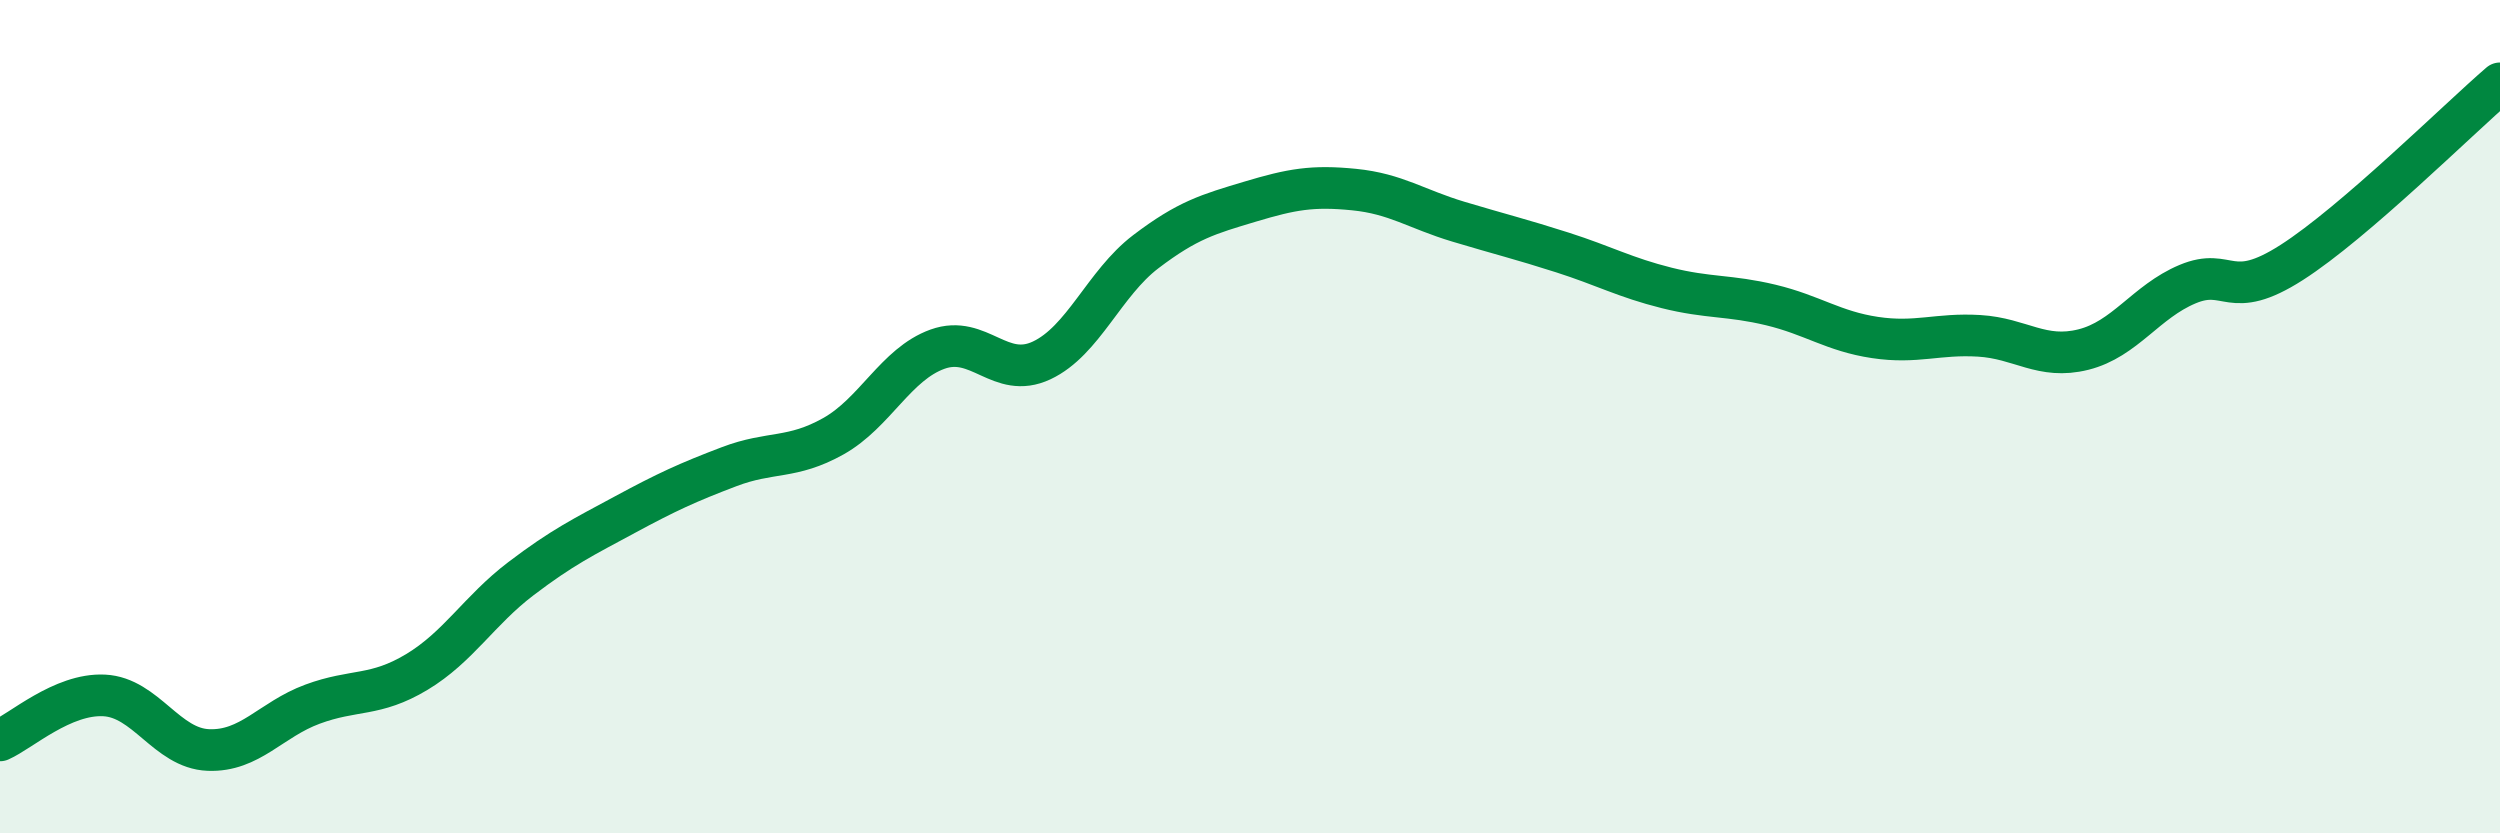 
    <svg width="60" height="20" viewBox="0 0 60 20" xmlns="http://www.w3.org/2000/svg">
      <path
        d="M 0,17.77 C 0.5,17.55 1.5,16.64 2.5,16.69 C 3.5,16.74 4,17.96 5,18 C 6,18.04 6.5,17.27 7.5,16.9 C 8.5,16.53 9,16.73 10,16.13 C 11,15.53 11.5,14.65 12.5,13.89 C 13.5,13.13 14,12.89 15,12.35 C 16,11.81 16.5,11.58 17.5,11.2 C 18.5,10.82 19,11.03 20,10.47 C 21,9.91 21.5,8.74 22.5,8.38 C 23.5,8.02 24,9.12 25,8.65 C 26,8.18 26.5,6.8 27.5,6.04 C 28.5,5.28 29,5.14 30,4.84 C 31,4.54 31.5,4.45 32.5,4.55 C 33.5,4.65 34,5.02 35,5.32 C 36,5.62 36.5,5.74 37.5,6.06 C 38.5,6.38 39,6.66 40,6.91 C 41,7.16 41.5,7.08 42.5,7.32 C 43.5,7.56 44,7.95 45,8.1 C 46,8.25 46.5,8 47.5,8.06 C 48.5,8.12 49,8.64 50,8.39 C 51,8.14 51.5,7.24 52.5,6.82 C 53.5,6.4 53.5,7.26 55,6.3 C 56.5,5.34 59,2.86 60,2L60 20L0 20Z"
        fill="#008740"
        opacity="0.1"
        stroke-linecap="round"
        stroke-linejoin="round"
      />
      <path
        d="M 0,17.77 C 0.5,17.55 1.5,16.64 2.5,16.69 C 3.5,16.74 4,17.96 5,18 C 6,18.04 6.5,17.27 7.5,16.9 C 8.5,16.53 9,16.73 10,16.13 C 11,15.53 11.5,14.65 12.5,13.89 C 13.5,13.13 14,12.89 15,12.35 C 16,11.81 16.5,11.58 17.5,11.2 C 18.5,10.82 19,11.03 20,10.47 C 21,9.91 21.5,8.74 22.5,8.38 C 23.5,8.02 24,9.12 25,8.65 C 26,8.18 26.5,6.8 27.5,6.04 C 28.5,5.28 29,5.14 30,4.84 C 31,4.54 31.5,4.45 32.5,4.55 C 33.5,4.65 34,5.02 35,5.32 C 36,5.62 36.5,5.74 37.5,6.06 C 38.5,6.38 39,6.66 40,6.91 C 41,7.16 41.5,7.08 42.5,7.32 C 43.5,7.56 44,7.95 45,8.1 C 46,8.25 46.5,8 47.5,8.06 C 48.5,8.12 49,8.64 50,8.39 C 51,8.14 51.5,7.24 52.5,6.82 C 53.5,6.4 53.5,7.26 55,6.3 C 56.5,5.34 59,2.86 60,2"
        stroke="#008740"
        stroke-width="1"
        fill="none"
        stroke-linecap="round"
        stroke-linejoin="round"
      />
    </svg>
  